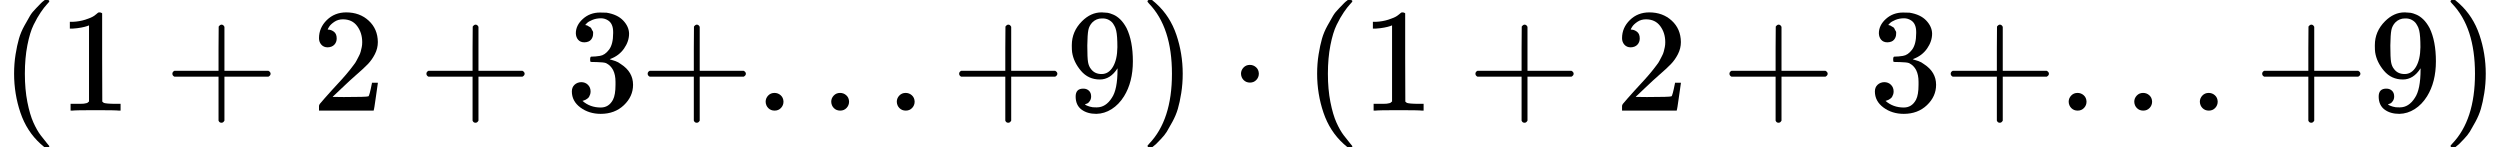 <?xml version="1.0" encoding="UTF-8" standalone="no" ?>
<svg xmlns="http://www.w3.org/2000/svg" width="306.752px" height="18.096px" viewBox="0 -750 16948.2 1000" xmlns:xlink="http://www.w3.org/1999/xlink" aria-hidden="true" style=""><defs><path id="MJX-51-TEX-N-28" d="M94 250Q94 319 104 381T127 488T164 576T202 643T244 695T277 729T302 750H315H319Q333 750 333 741Q333 738 316 720T275 667T226 581T184 443T167 250T184 58T225 -81T274 -167T316 -220T333 -241Q333 -250 318 -250H315H302L274 -226Q180 -141 137 -14T94 250Z"></path><path id="MJX-51-TEX-N-31" d="M213 578L200 573Q186 568 160 563T102 556H83V602H102Q149 604 189 617T245 641T273 663Q275 666 285 666Q294 666 302 660V361L303 61Q310 54 315 52T339 48T401 46H427V0H416Q395 3 257 3Q121 3 100 0H88V46H114Q136 46 152 46T177 47T193 50T201 52T207 57T213 61V578Z"></path><path id="MJX-51-TEX-N-2B" d="M56 237T56 250T70 270H369V420L370 570Q380 583 389 583Q402 583 409 568V270H707Q722 262 722 250T707 230H409V-68Q401 -82 391 -82H389H387Q375 -82 369 -68V230H70Q56 237 56 250Z"></path><path id="MJX-51-TEX-N-32" d="M109 429Q82 429 66 447T50 491Q50 562 103 614T235 666Q326 666 387 610T449 465Q449 422 429 383T381 315T301 241Q265 210 201 149L142 93L218 92Q375 92 385 97Q392 99 409 186V189H449V186Q448 183 436 95T421 3V0H50V19V31Q50 38 56 46T86 81Q115 113 136 137Q145 147 170 174T204 211T233 244T261 278T284 308T305 340T320 369T333 401T340 431T343 464Q343 527 309 573T212 619Q179 619 154 602T119 569T109 550Q109 549 114 549Q132 549 151 535T170 489Q170 464 154 447T109 429Z"></path><path id="MJX-51-TEX-N-33" d="M127 463Q100 463 85 480T69 524Q69 579 117 622T233 665Q268 665 277 664Q351 652 390 611T430 522Q430 470 396 421T302 350L299 348Q299 347 308 345T337 336T375 315Q457 262 457 175Q457 96 395 37T238 -22Q158 -22 100 21T42 130Q42 158 60 175T105 193Q133 193 151 175T169 130Q169 119 166 110T159 94T148 82T136 74T126 70T118 67L114 66Q165 21 238 21Q293 21 321 74Q338 107 338 175V195Q338 290 274 322Q259 328 213 329L171 330L168 332Q166 335 166 348Q166 366 174 366Q202 366 232 371Q266 376 294 413T322 525V533Q322 590 287 612Q265 626 240 626Q208 626 181 615T143 592T132 580H135Q138 579 143 578T153 573T165 566T175 555T183 540T186 520Q186 498 172 481T127 463Z"></path><path id="MJX-51-TEX-N-2E" d="M78 60Q78 84 95 102T138 120Q162 120 180 104T199 61Q199 36 182 18T139 0T96 17T78 60Z"></path><path id="MJX-51-TEX-N-39" d="M352 287Q304 211 232 211Q154 211 104 270T44 396Q42 412 42 436V444Q42 537 111 606Q171 666 243 666Q245 666 249 666T257 665H261Q273 665 286 663T323 651T370 619T413 560Q456 472 456 334Q456 194 396 97Q361 41 312 10T208 -22Q147 -22 108 7T68 93T121 149Q143 149 158 135T173 96Q173 78 164 65T148 49T135 44L131 43Q131 41 138 37T164 27T206 22H212Q272 22 313 86Q352 142 352 280V287ZM244 248Q292 248 321 297T351 430Q351 508 343 542Q341 552 337 562T323 588T293 615T246 625Q208 625 181 598Q160 576 154 546T147 441Q147 358 152 329T172 282Q197 248 244 248Z"></path><path id="MJX-51-TEX-N-29" d="M60 749L64 750Q69 750 74 750H86L114 726Q208 641 251 514T294 250Q294 182 284 119T261 12T224 -76T186 -143T145 -194T113 -227T90 -246Q87 -249 86 -250H74Q66 -250 63 -250T58 -247T55 -238Q56 -237 66 -225Q221 -64 221 250T66 725Q56 737 55 738Q55 746 60 749Z"></path><path id="MJX-51-TEX-N-B7" d="M78 250Q78 274 95 292T138 310Q162 310 180 294T199 251Q199 226 182 208T139 190T96 207T78 250Z"></path></defs><g stroke="#000000" fill="#000000" stroke-width="0" transform="scale(1,-1)"><g data-mml-node="math"><g data-mml-node="mo"><use data-c="28" xlink:href="#MJX-51-TEX-N-28"></use></g><g data-mml-node="mn" transform="translate(389,0)"><use data-c="31" xlink:href="#MJX-51-TEX-N-31"></use></g><g data-mml-node="mo" transform="translate(1111.2,0)"><use data-c="2B" xlink:href="#MJX-51-TEX-N-2B"></use></g><g data-mml-node="mn" transform="translate(2111.4,0)"><use data-c="32" xlink:href="#MJX-51-TEX-N-32"></use></g><g data-mml-node="mo" transform="translate(2833.7,0)"><use data-c="2B" xlink:href="#MJX-51-TEX-N-2B"></use></g><g data-mml-node="mn" transform="translate(3833.9,0)"><use data-c="33" xlink:href="#MJX-51-TEX-N-33"></use></g><g data-mml-node="mo" transform="translate(4333.9,0)"><use data-c="2B" xlink:href="#MJX-51-TEX-N-2B"></use></g><g data-mml-node="mo" transform="translate(5111.9,0)"><use data-c="2E" xlink:href="#MJX-51-TEX-N-2E"></use></g><g data-mml-node="mo" transform="translate(5556.6,0)"><use data-c="2E" xlink:href="#MJX-51-TEX-N-2E"></use></g><g data-mml-node="mo" transform="translate(6001.2,0)"><use data-c="2E" xlink:href="#MJX-51-TEX-N-2E"></use></g><g data-mml-node="mo" transform="translate(6445.9,0)"><use data-c="2B" xlink:href="#MJX-51-TEX-N-2B"></use></g><g data-mml-node="mn" transform="translate(7223.9,0)"><use data-c="39" xlink:href="#MJX-51-TEX-N-39"></use></g><g data-mml-node="mo" transform="translate(7723.9,0)"><use data-c="29" xlink:href="#MJX-51-TEX-N-29"></use></g><g data-mml-node="mo" transform="translate(8335.1,0)"><use data-c="B7" xlink:href="#MJX-51-TEX-N-B7"></use></g><g data-mml-node="mo" transform="translate(8835.3,0)"><use data-c="28" xlink:href="#MJX-51-TEX-N-28"></use></g><g data-mml-node="mn" transform="translate(9224.3,0)"><use data-c="31" xlink:href="#MJX-51-TEX-N-31"></use></g><g data-mml-node="mo" transform="translate(9946.6,0)"><use data-c="2B" xlink:href="#MJX-51-TEX-N-2B"></use></g><g data-mml-node="mn" transform="translate(10946.8,0)"><use data-c="32" xlink:href="#MJX-51-TEX-N-32"></use></g><g data-mml-node="mo" transform="translate(11669,0)"><use data-c="2B" xlink:href="#MJX-51-TEX-N-2B"></use></g><g data-mml-node="mn" transform="translate(12669.2,0)"><use data-c="33" xlink:href="#MJX-51-TEX-N-33"></use></g><g data-mml-node="mo" transform="translate(13169.2,0)"><use data-c="2B" xlink:href="#MJX-51-TEX-N-2B"></use></g><g data-mml-node="mo" transform="translate(13947.2,0)"><use data-c="2E" xlink:href="#MJX-51-TEX-N-2E"></use></g><g data-mml-node="mo" transform="translate(14391.9,0)"><use data-c="2E" xlink:href="#MJX-51-TEX-N-2E"></use></g><g data-mml-node="mo" transform="translate(14836.6,0)"><use data-c="2E" xlink:href="#MJX-51-TEX-N-2E"></use></g><g data-mml-node="mo" transform="translate(15281.2,0)"><use data-c="2B" xlink:href="#MJX-51-TEX-N-2B"></use></g><g data-mml-node="mn" transform="translate(16059.2,0)"><use data-c="39" xlink:href="#MJX-51-TEX-N-39"></use></g><g data-mml-node="mo" transform="translate(16559.2,0)"><use data-c="29" xlink:href="#MJX-51-TEX-N-29"></use></g></g></g></svg>